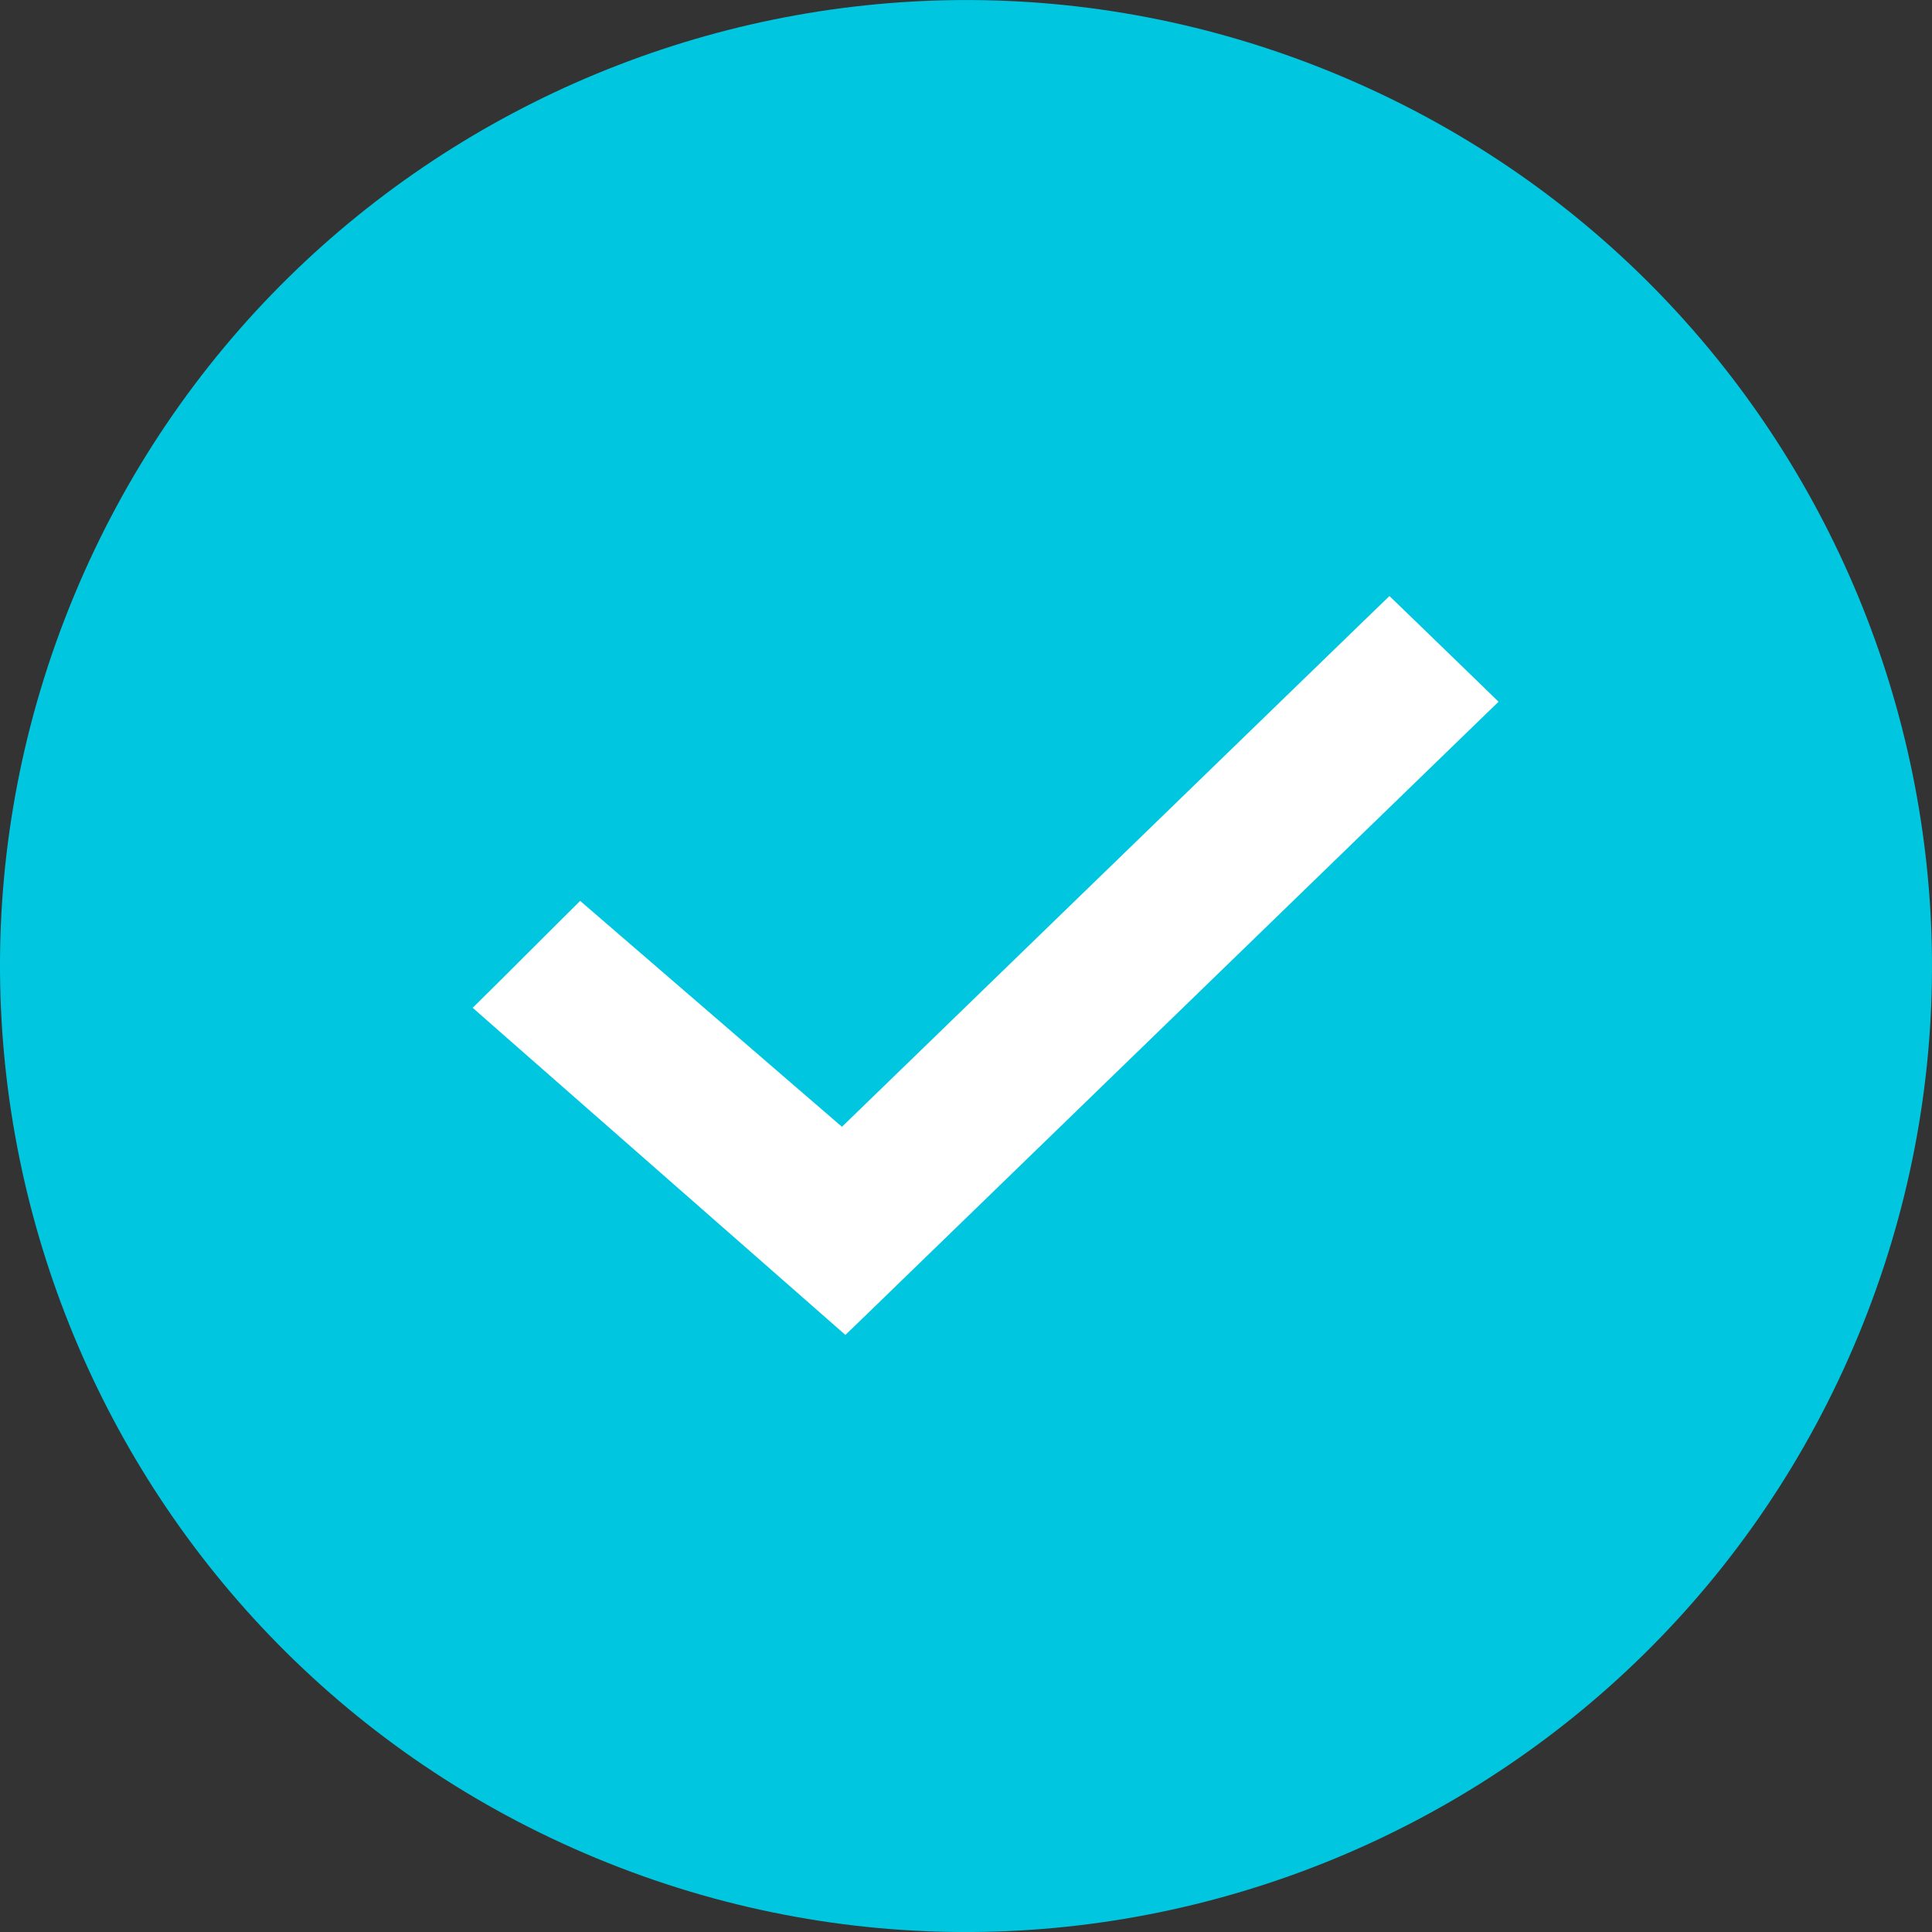 <?xml version="1.0" encoding="UTF-8"?> <svg xmlns="http://www.w3.org/2000/svg" width="28" height="28" viewBox="0 0 28 28" fill="none"><rect x="0" y="0" width="28" height="28" fill="#333333" stroke="none"/> <path d="M26.931 19.357C29.889 12.215 26.498 4.028 19.356 1.07C12.215 -1.889 4.027 1.503 1.069 8.644C-1.889 15.786 1.502 23.973 8.644 26.931C15.785 29.89 23.973 26.498 26.931 19.357Z" fill="#00C7DF"></path> <path d="M12.071 18.855L12.244 19.007L12.41 18.847L21.174 10.349L21.359 10.17L21.174 9.99L20.311 9.154L20.137 8.986L19.963 9.154L12.212 16.669L8.595 13.548L8.42 13.397L8.255 13.561L7.407 14.407L7.217 14.595L7.418 14.772L12.071 18.855Z" fill="white" stroke="white" stroke-width="0.5"></path> </svg> 
